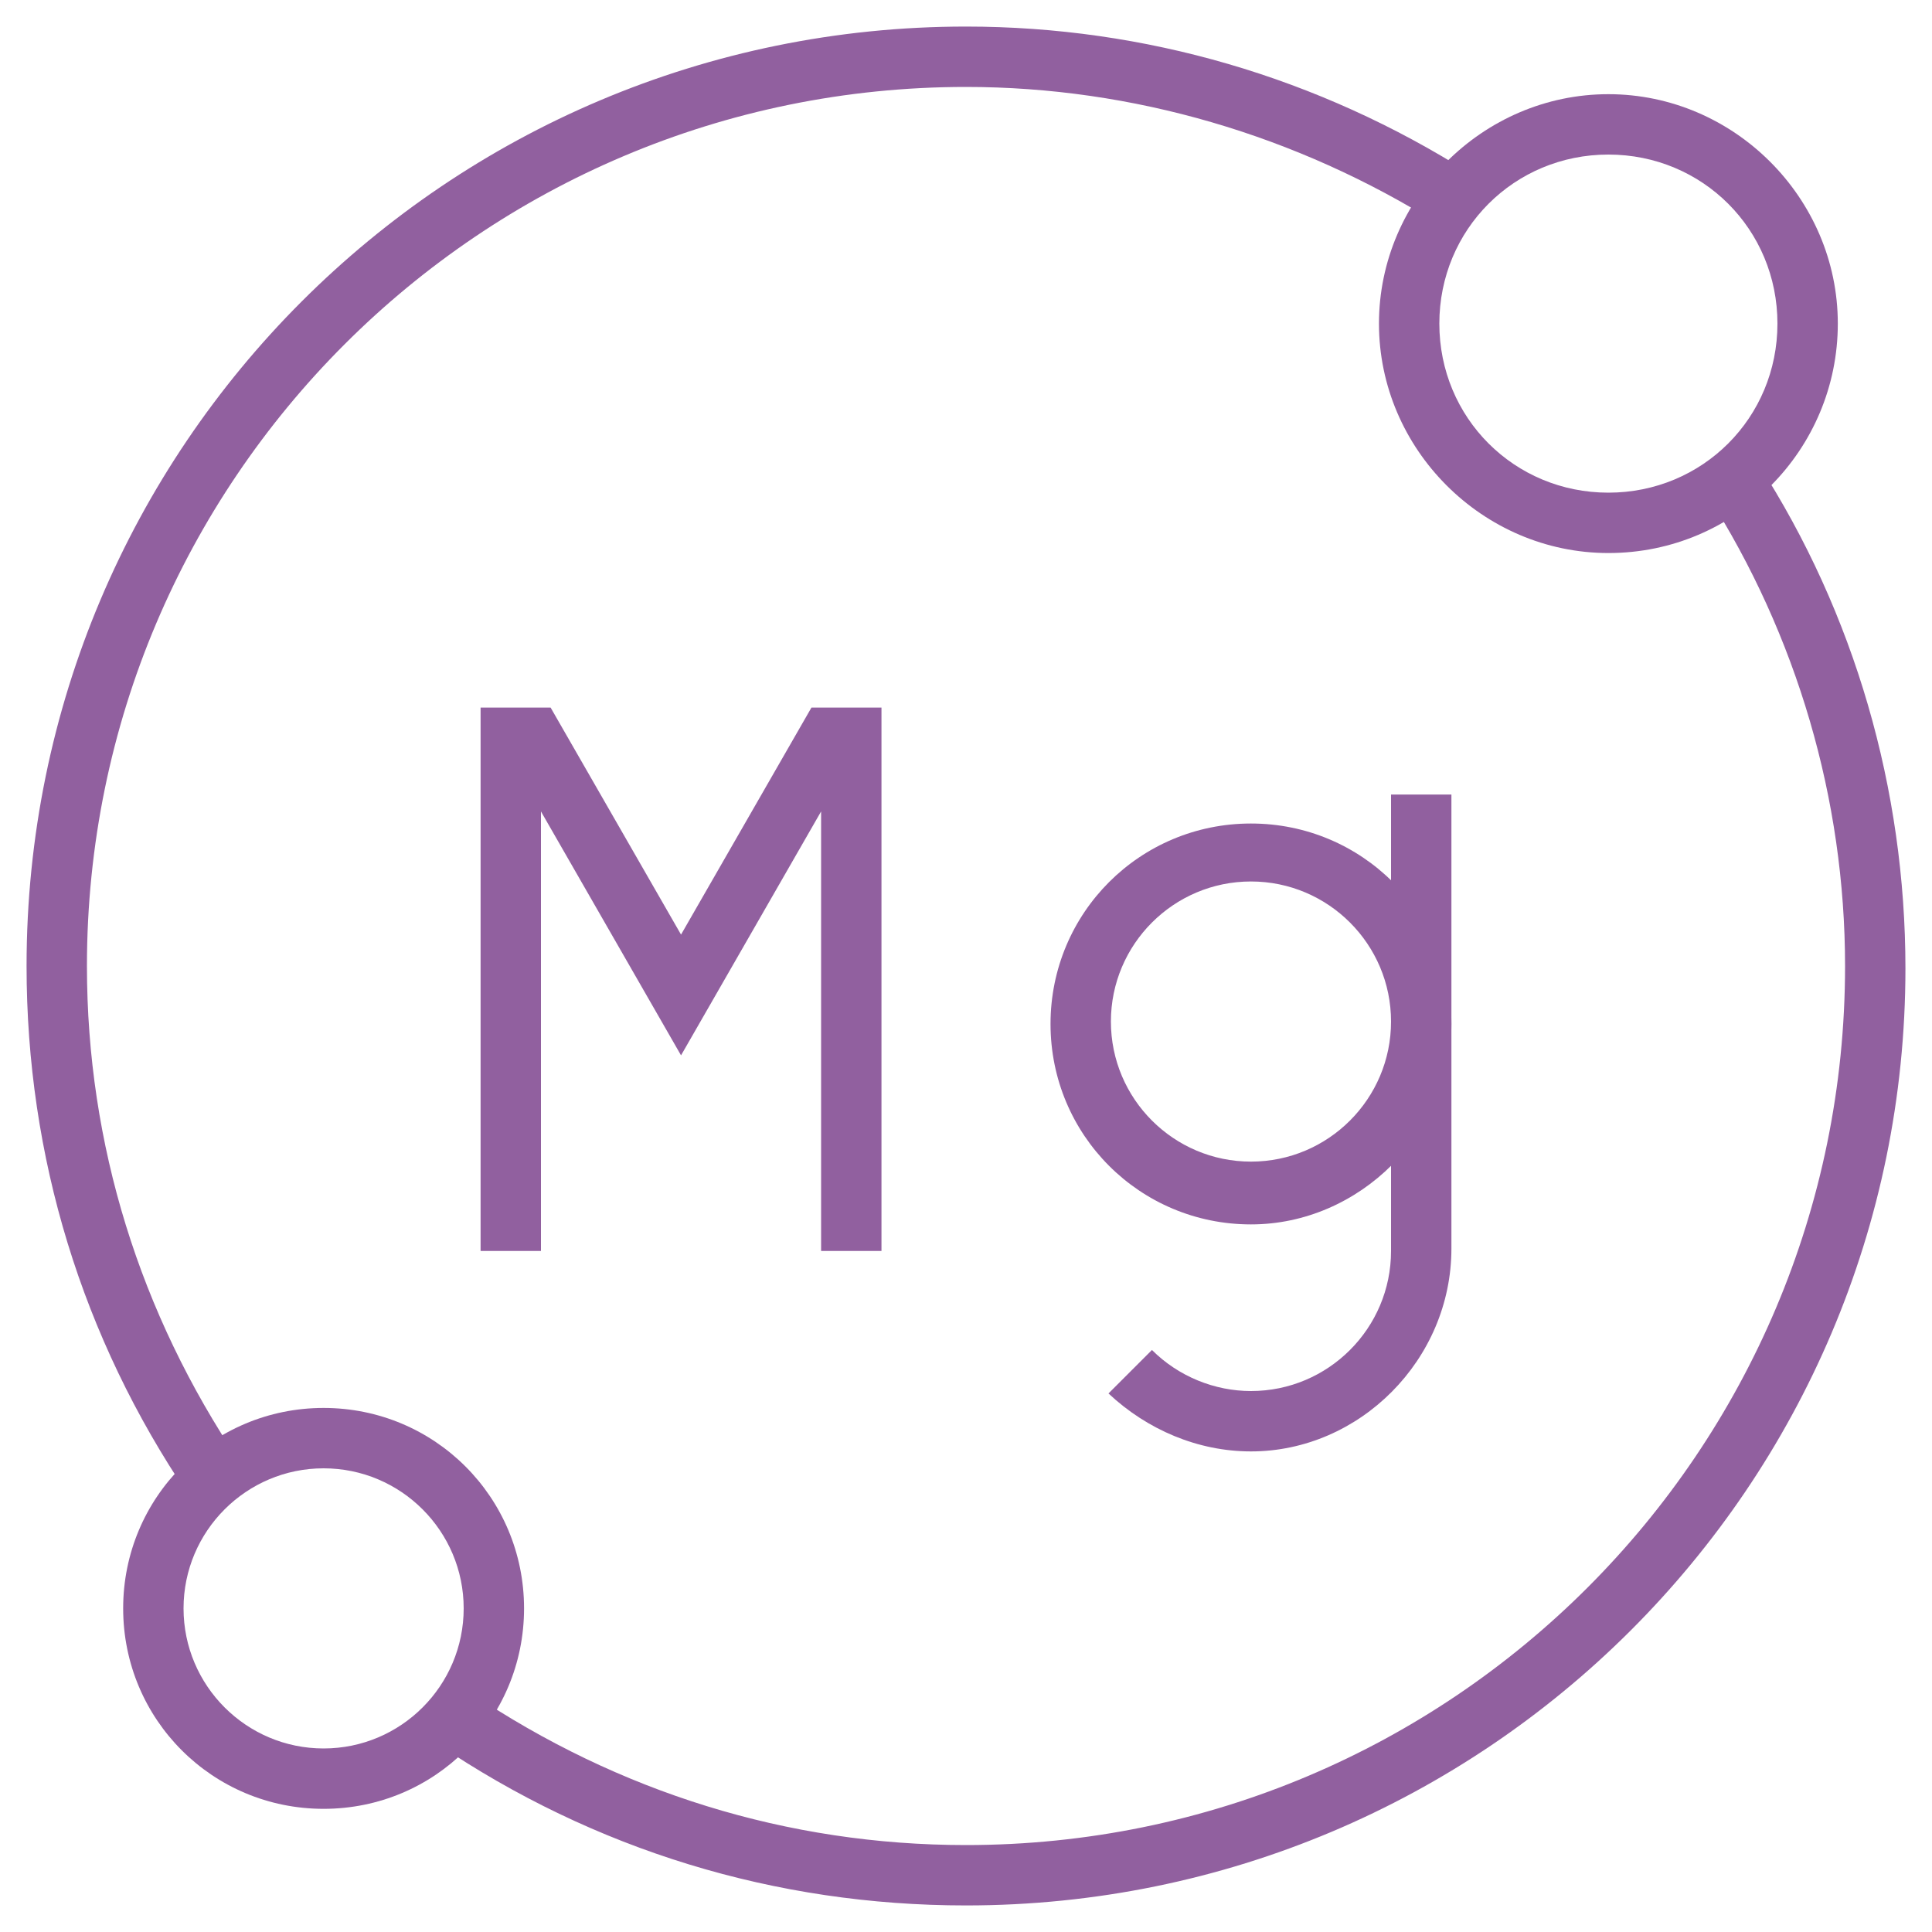 <?xml version="1.0" encoding="utf-8"?>
<svg xmlns="http://www.w3.org/2000/svg" id="Camada_1" style="enable-background:new 0 0 80 80;" version="1.1" viewBox="0 0 80 80" x="0px" y="0px">
<style type="text/css">
	.st0{fill:#91609F;}
</style>
<g id="magnesium_1">
	<g id="Vector">
		<path class="st0" d="M51.8,60.1c-2.2,0-4.3-0.9-5.9-2.4l1.8-1.8c1.1,1.1,2.6,1.7,4.1,1.7c3.2,0,5.8-2.6,5.8-5.8V32.9h2.5v18.8&#xD;&#xA;			C60.1,56.3,56.3,60.1,51.8,60.1z"/>
	</g>
	<g id="Vector_2">
		<polygon class="st0" points="36.5,51.8 34,51.8 34,33.6 28.2,43.7 22.4,33.6 22.4,51.8 19.9,51.8 19.9,29.3 22.8,29.3 28.2,38.7 &#xD;&#xA;			33.6,29.3 36.5,29.3"/>
	</g>
	<g id="Vector_3">
		<path class="st0" d="M51.8,50.7c-4.6,0-8.3-3.7-8.3-8.3c0-4.6,3.7-8.3,8.3-8.3s8.3,3.7,8.3,8.3C60.1,46.9,56.3,50.7,51.8,50.7z&#xD;&#xA;			 M51.8,36.5c-3.2,0-5.8,2.6-5.8,5.8s2.6,5.8,5.8,5.8s5.8-2.6,5.8-5.8S55,36.5,51.8,36.5z"/>
	</g>
	<g id="Vector_4">
		<path class="st0" d="M40,78.9c-7.9,0-15.4-2.3-21.9-6.7l1.4-2.1c6.1,4.1,13.1,6.3,20.5,6.3c20.1,0,36.4-16.3,36.4-36.4&#xD;&#xA;			c0-6.9-2-13.7-5.7-19.5l2.1-1.3c4,6.2,6.1,13.5,6.1,20.9C78.9,61.5,61.5,78.9,40,78.9z"/>
	</g>
	<g id="Vector_5">
		<path class="st0" d="M7.8,61.9c-4.4-6.5-6.7-14-6.7-21.9C1.1,18.5,18.5,1.1,40,1.1c7.4,0,14.6,2.1,20.9,6.1l-1.3,2.1&#xD;&#xA;			C53.7,5.6,46.9,3.6,40,3.6C19.9,3.6,3.6,19.9,3.6,40c0,7.4,2.2,14.4,6.3,20.5L7.8,61.9z"/>
	</g>
	<g id="Vector_6">
		<path class="st0" d="M13.4,74.9c-4.6,0-8.3-3.7-8.3-8.3s3.7-8.3,8.3-8.3s8.3,3.7,8.3,8.3S18,74.9,13.4,74.9z M13.4,60.8&#xD;&#xA;			c-3.2,0-5.8,2.6-5.8,5.8s2.6,5.8,5.8,5.8s5.8-2.6,5.8-5.8S16.6,60.8,13.4,60.8z"/>
	</g>
	<g id="Vector_7">
		<path class="st0" d="M66.6,22.9c-5.2,0-9.5-4.3-9.5-9.5s4.3-9.5,9.5-9.5s9.5,4.3,9.5,9.5S71.9,22.9,66.6,22.9z M66.6,6.4&#xD;&#xA;			c-3.9,0-7,3.1-7,7s3.1,7,7,7s7-3.1,7-7S70.5,6.4,66.6,6.4z"/>
	</g>
</g>
</svg>